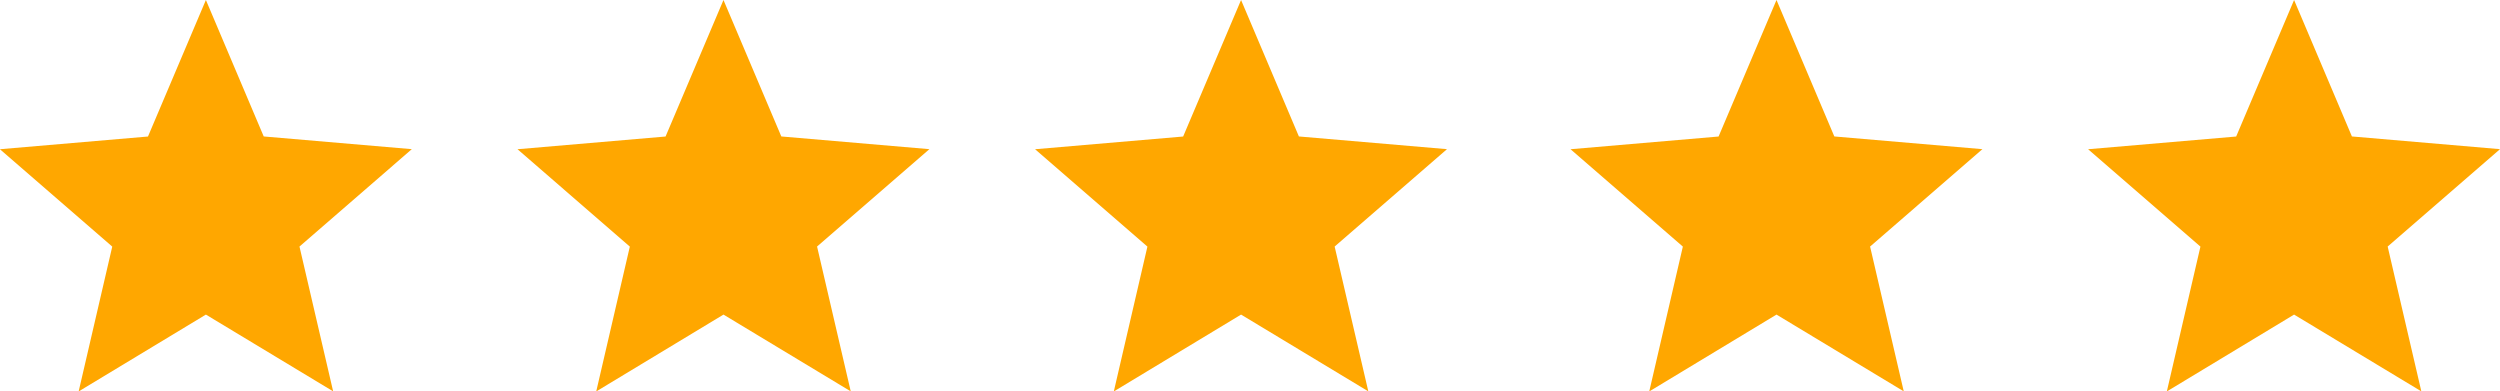 <svg xmlns="http://www.w3.org/2000/svg" width="120" height="18.789" viewBox="0 0 120 18.789">
  <g id="Group_503" data-name="Group 503" transform="translate(-189 -6979)">
    <path id="Icon_ionic-md-star" data-name="Icon ionic-md-star" d="M13.68,19.6l6.108,3.685-1.616-6.951,5.392-4.674-7.108-.61L13.68,4.5,10.9,11.053l-7.107.61,5.392,4.674L7.572,23.289Z" transform="translate(185.203 6974.5)" fill="#ffa700"/>
    <path id="Icon_ionic-md-star-2" data-name="Icon ionic-md-star" d="M13.68,19.6l6.108,3.685-1.616-6.951,5.392-4.674-7.108-.61L13.68,4.5,10.9,11.053l-7.107.61,5.392,4.674L7.572,23.289Z" transform="translate(210.047 6974.5)" fill="#ffa700"/>
    <path id="Icon_ionic-md-star-3" data-name="Icon ionic-md-star" d="M13.68,19.6l6.108,3.685-1.616-6.951,5.392-4.674-7.108-.61L13.68,4.5,10.9,11.053l-7.107.61,5.392,4.674L7.572,23.289Z" transform="translate(234.891 6974.5)" fill="#ffa700"/>
    <path id="Icon_ionic-md-star-4" data-name="Icon ionic-md-star" d="M13.68,19.6l6.108,3.685-1.616-6.951,5.392-4.674-7.108-.61L13.68,4.5,10.9,11.053l-7.107.61,5.392,4.674L7.572,23.289Z" transform="translate(260.592 6974.5)" fill="#ffa700"/>
    <path id="Icon_ionic-md-star-5" data-name="Icon ionic-md-star" d="M13.68,19.6l6.108,3.685-1.616-6.951,5.392-4.674-7.108-.61L13.68,4.5,10.9,11.053l-7.107.61,5.392,4.674L7.572,23.289Z" transform="translate(285.436 6974.5)" fill="#ffa700"/>
  </g>
</svg>
